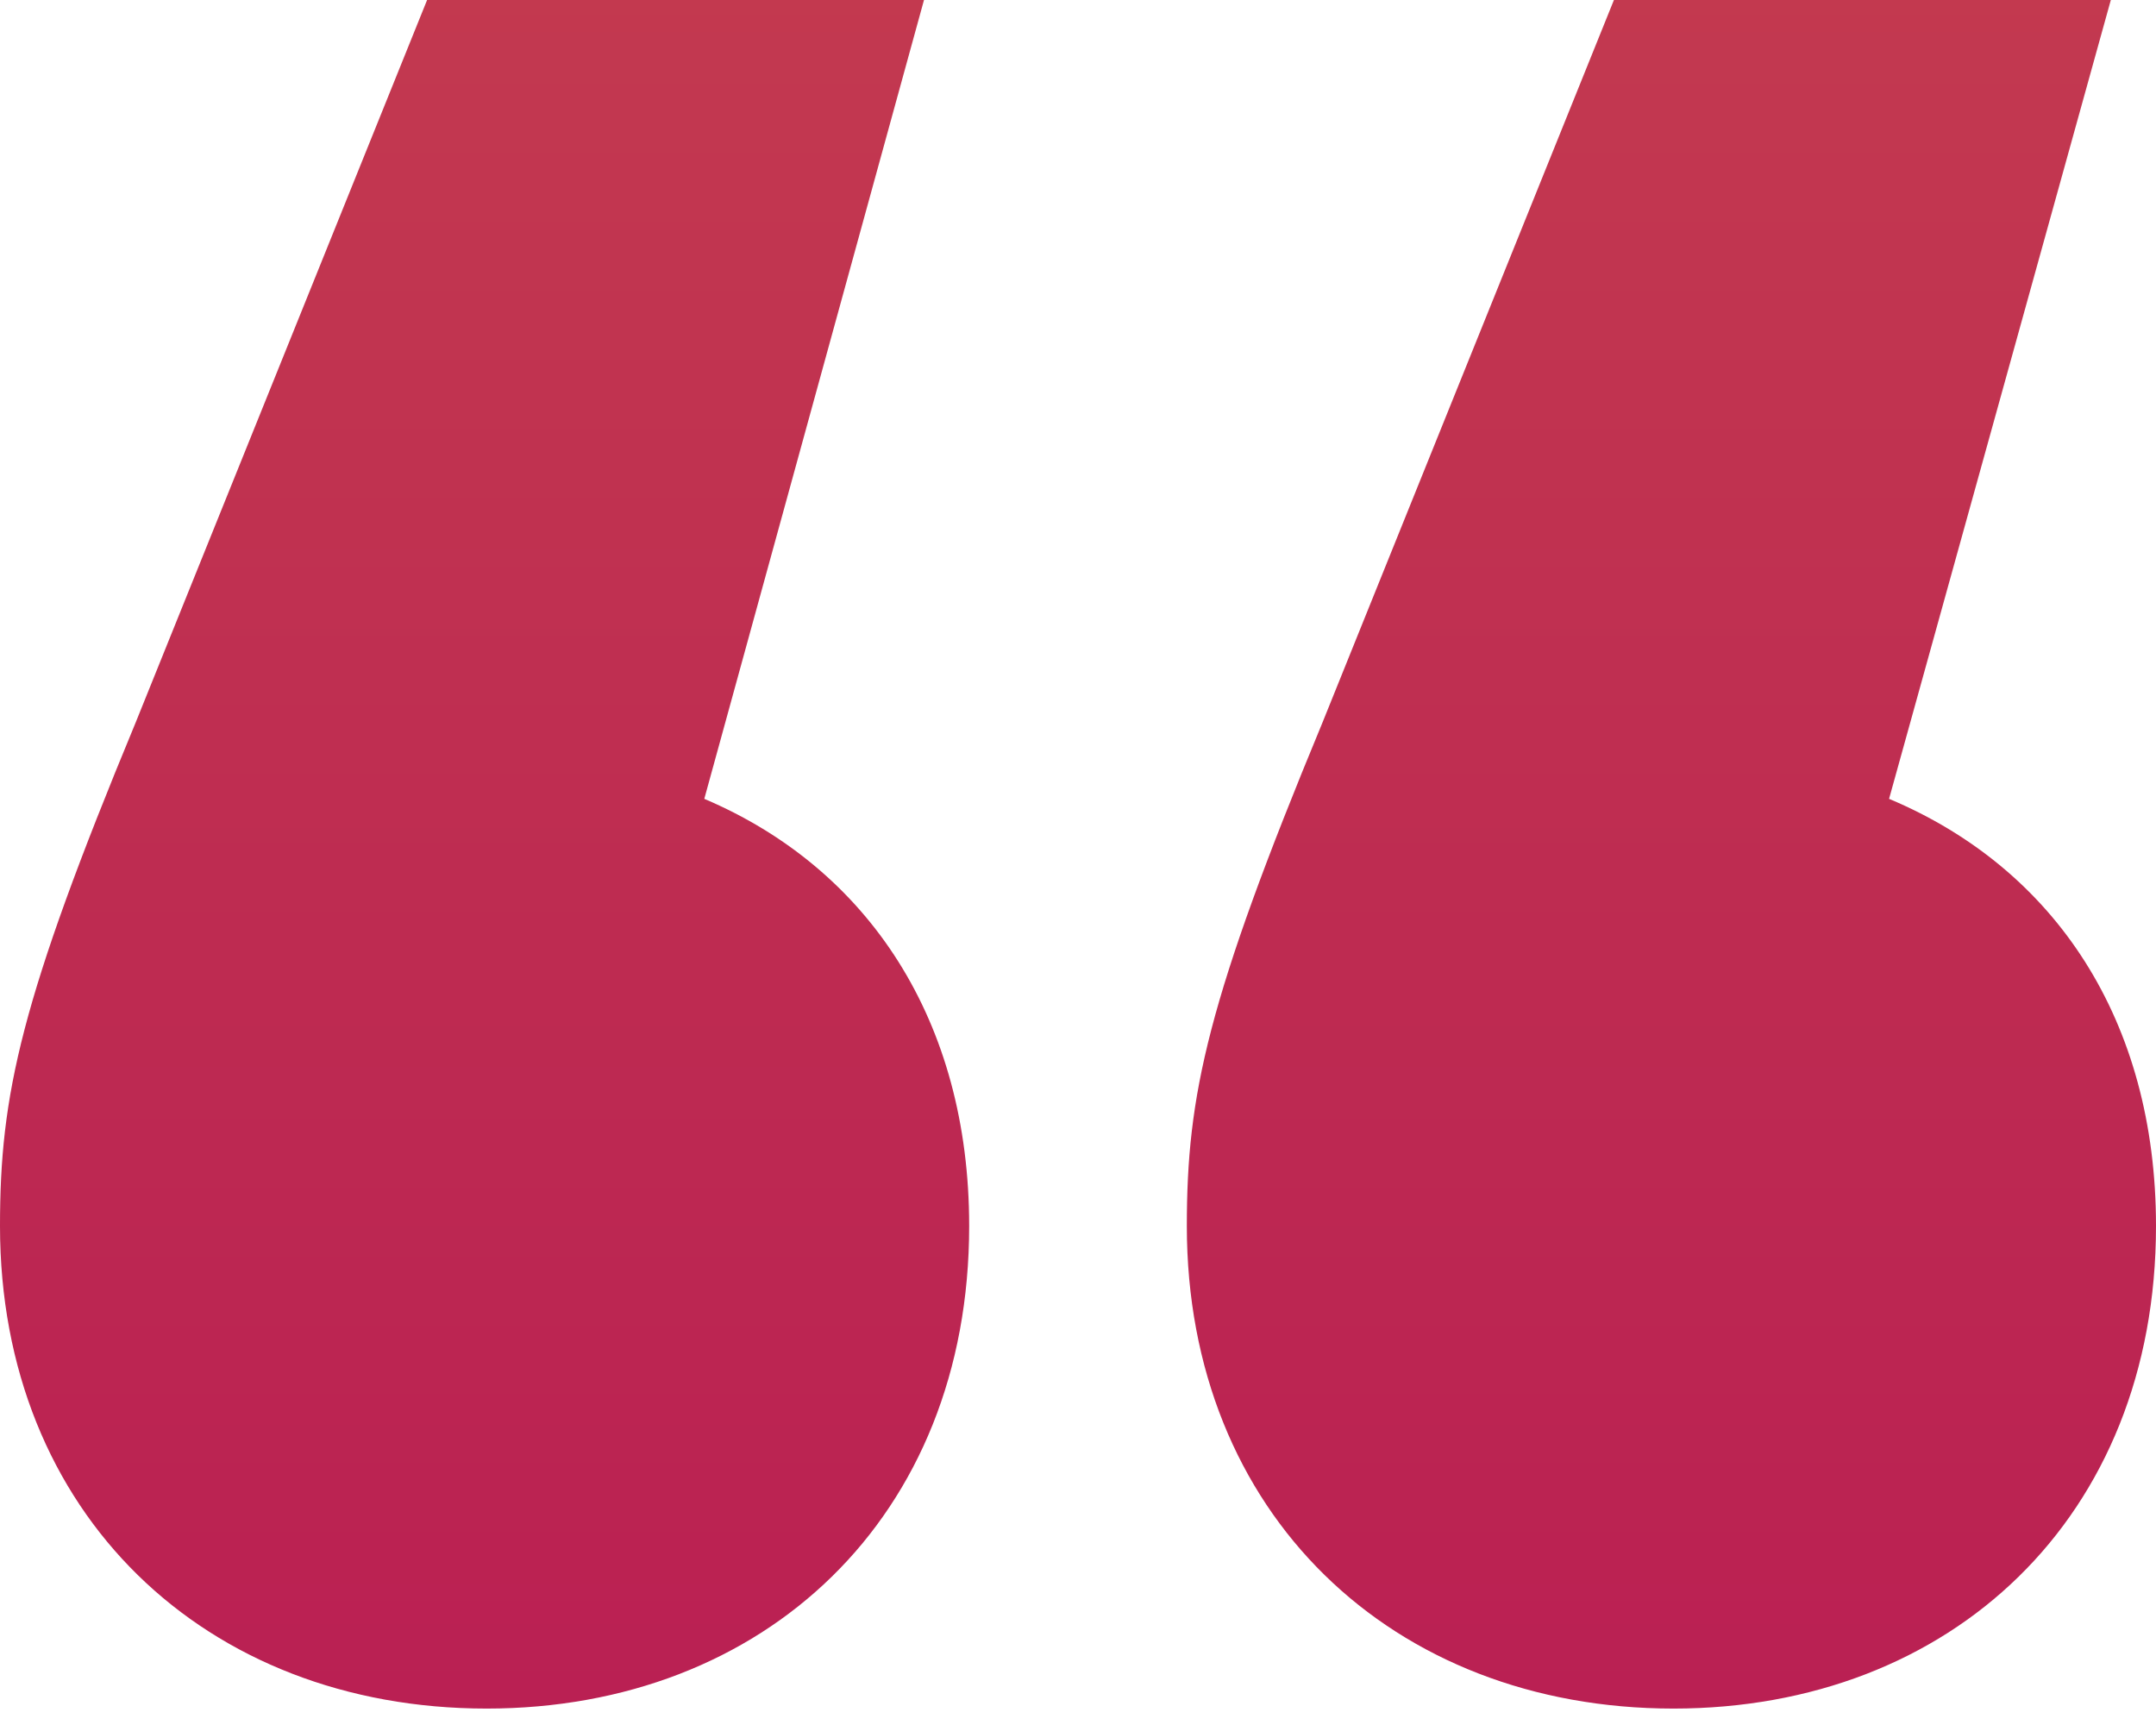<?xml version="1.0" encoding="utf-8"?>
<!-- Generator: Adobe Illustrator 25.2.0, SVG Export Plug-In . SVG Version: 6.00 Build 0)  -->
<svg version="1.1" id="Capa_1" xmlns="http://www.w3.org/2000/svg" xmlns:xlink="http://www.w3.org/1999/xlink" x="0px" y="0px"
	 viewBox="0 0 105 84" style="enable-background:new 0 0 105 84;" xml:space="preserve">
<style type="text/css">
	.st0{fill:url(#SVGID_1_);}
</style>
<linearGradient id="SVGID_1_" gradientUnits="userSpaceOnUse" x1="-647.395" y1="345.295" x2="-646.388" y2="345.295" gradientTransform="matrix(1.517710e-14 247.861 247.861 -1.517710e-14 -85532.703 160403.625)">
	<stop  offset="0" style="stop-color:#C94B4D"/>
	<stop  offset="1" style="stop-color:#AF0057"/>
</linearGradient>
<path class="st0" d="M47.2,59.7c0,14.2-10,23.5-23.5,23.5C10,83.2,0,73.7,0,59.7c0-6.4,1-11,6.6-24.5L20.8,0H45L34.3,38.9
	C42.3,42.3,47.2,49.7,47.2,59.7z M105,59.7c0,14.2-10,23.5-23.5,23.5c-13.7,0-23.7-9.5-23.7-23.5c0-6.4,1-11,6.6-24.5L78.6,0h24.2
	L92,38.9C100.1,42.3,105,49.7,105,59.7z"/>
</svg>
